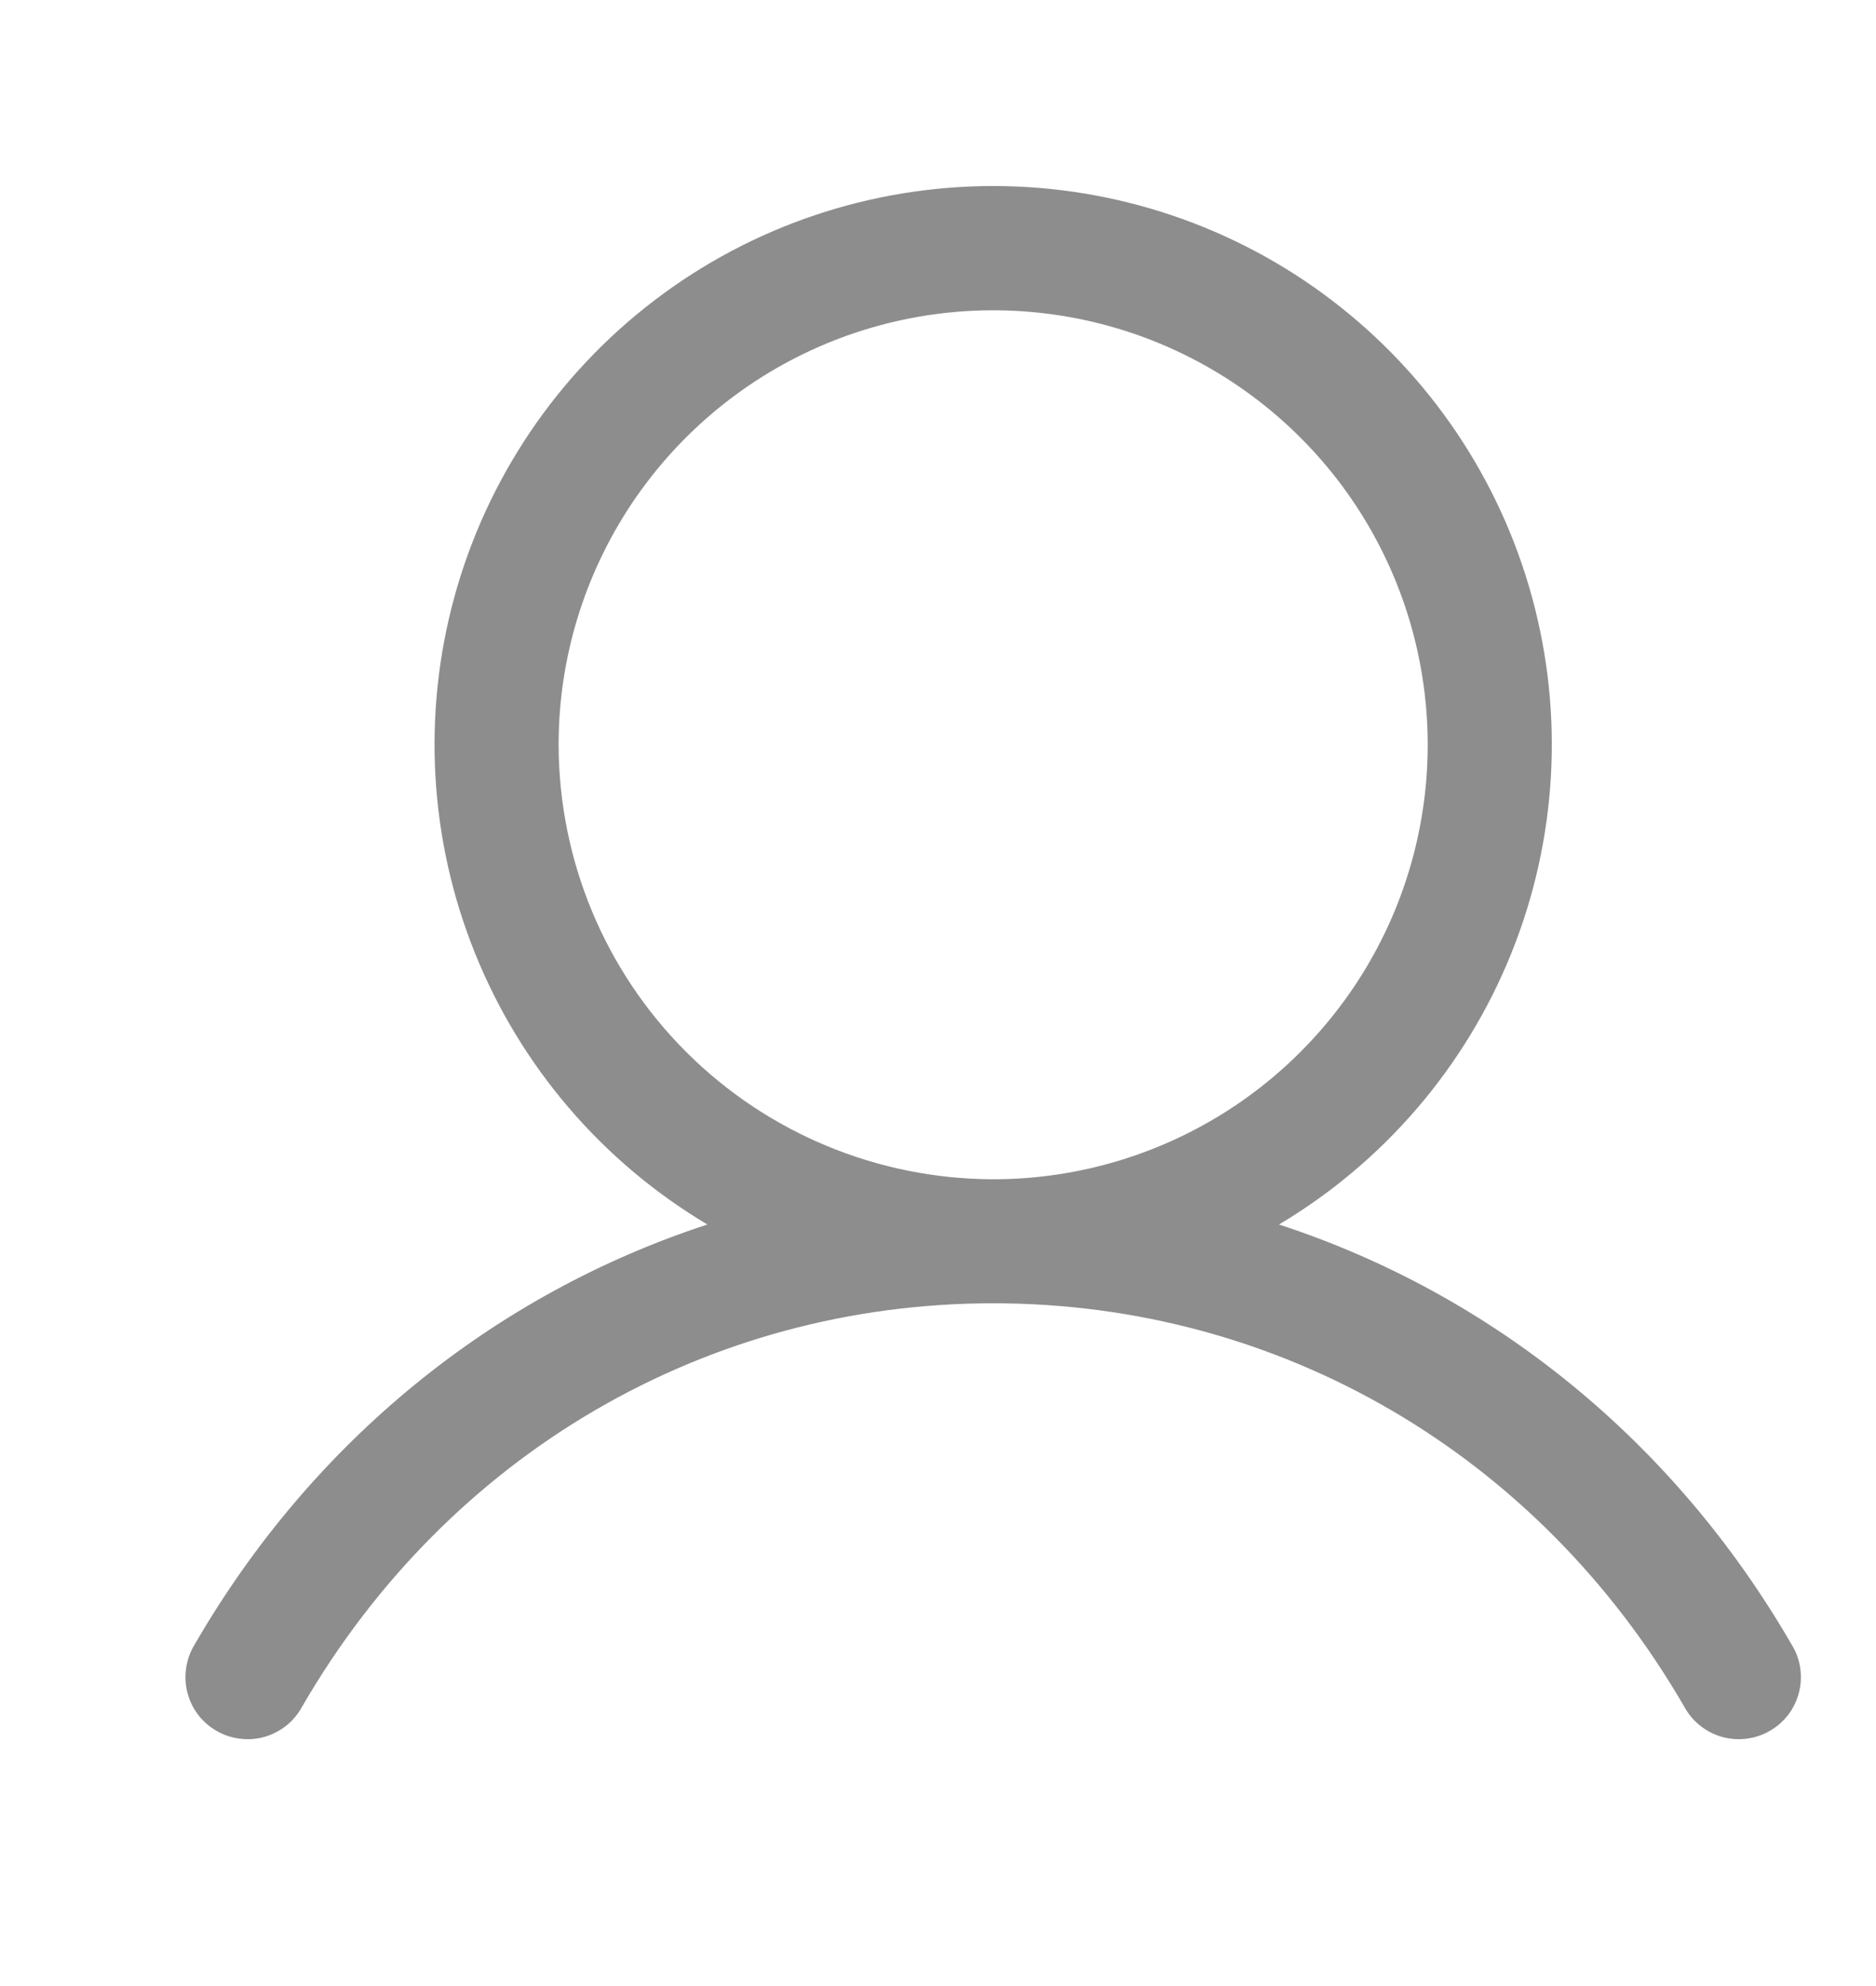 <svg width="17" height="18" viewBox="0 0 17 18" fill="none" xmlns="http://www.w3.org/2000/svg">
<g id="User" clip-path="url(#clip0_1433_2656)">
<path id="Vector" d="M16.236 14.906C15.166 13.055 13.515 11.727 11.59 11.098C12.542 10.531 13.282 9.667 13.696 8.638C14.11 7.61 14.175 6.474 13.881 5.405C13.587 4.336 12.95 3.393 12.068 2.721C11.187 2.049 10.109 1.686 9 1.686C7.891 1.686 6.813 2.049 5.932 2.721C5.05 3.393 4.413 4.336 4.119 5.405C3.825 6.474 3.89 7.61 4.304 8.638C4.718 9.667 5.458 10.531 6.41 11.098C4.485 11.727 2.834 13.054 1.763 14.906C1.724 14.97 1.698 15.041 1.687 15.116C1.676 15.19 1.679 15.266 1.698 15.339C1.716 15.411 1.749 15.48 1.794 15.54C1.84 15.6 1.897 15.65 1.962 15.687C2.027 15.725 2.099 15.749 2.173 15.758C2.248 15.768 2.323 15.762 2.396 15.742C2.468 15.721 2.535 15.687 2.594 15.64C2.653 15.593 2.701 15.535 2.737 15.469C4.062 13.179 6.403 11.812 9 11.812C11.597 11.812 13.938 13.179 15.263 15.469C15.299 15.535 15.347 15.593 15.406 15.64C15.465 15.687 15.532 15.721 15.604 15.742C15.677 15.762 15.752 15.768 15.827 15.758C15.901 15.749 15.973 15.725 16.038 15.687C16.103 15.65 16.16 15.6 16.206 15.54C16.251 15.48 16.284 15.411 16.302 15.339C16.321 15.266 16.324 15.19 16.313 15.116C16.302 15.041 16.276 14.97 16.236 14.906ZM5.062 6.75C5.062 5.971 5.293 5.21 5.726 4.562C6.159 3.915 6.774 3.41 7.493 3.112C8.213 2.814 9.004 2.736 9.768 2.888C10.532 3.04 11.233 3.415 11.784 3.966C12.335 4.516 12.71 5.218 12.862 5.982C13.014 6.746 12.936 7.537 12.638 8.257C12.34 8.976 11.835 9.591 11.188 10.024C10.54 10.457 9.779 10.688 9 10.688C7.956 10.686 6.955 10.271 6.217 9.533C5.479 8.795 5.064 7.794 5.062 6.75Z" fill="#1C1C1C" fill-opacity="0.5"/>
</g>
<defs>
<clipPath id="clip0_1433_2656">
<rect width="16.556" height="18" fill="white"/>
</clipPath>
</defs>
</svg>
